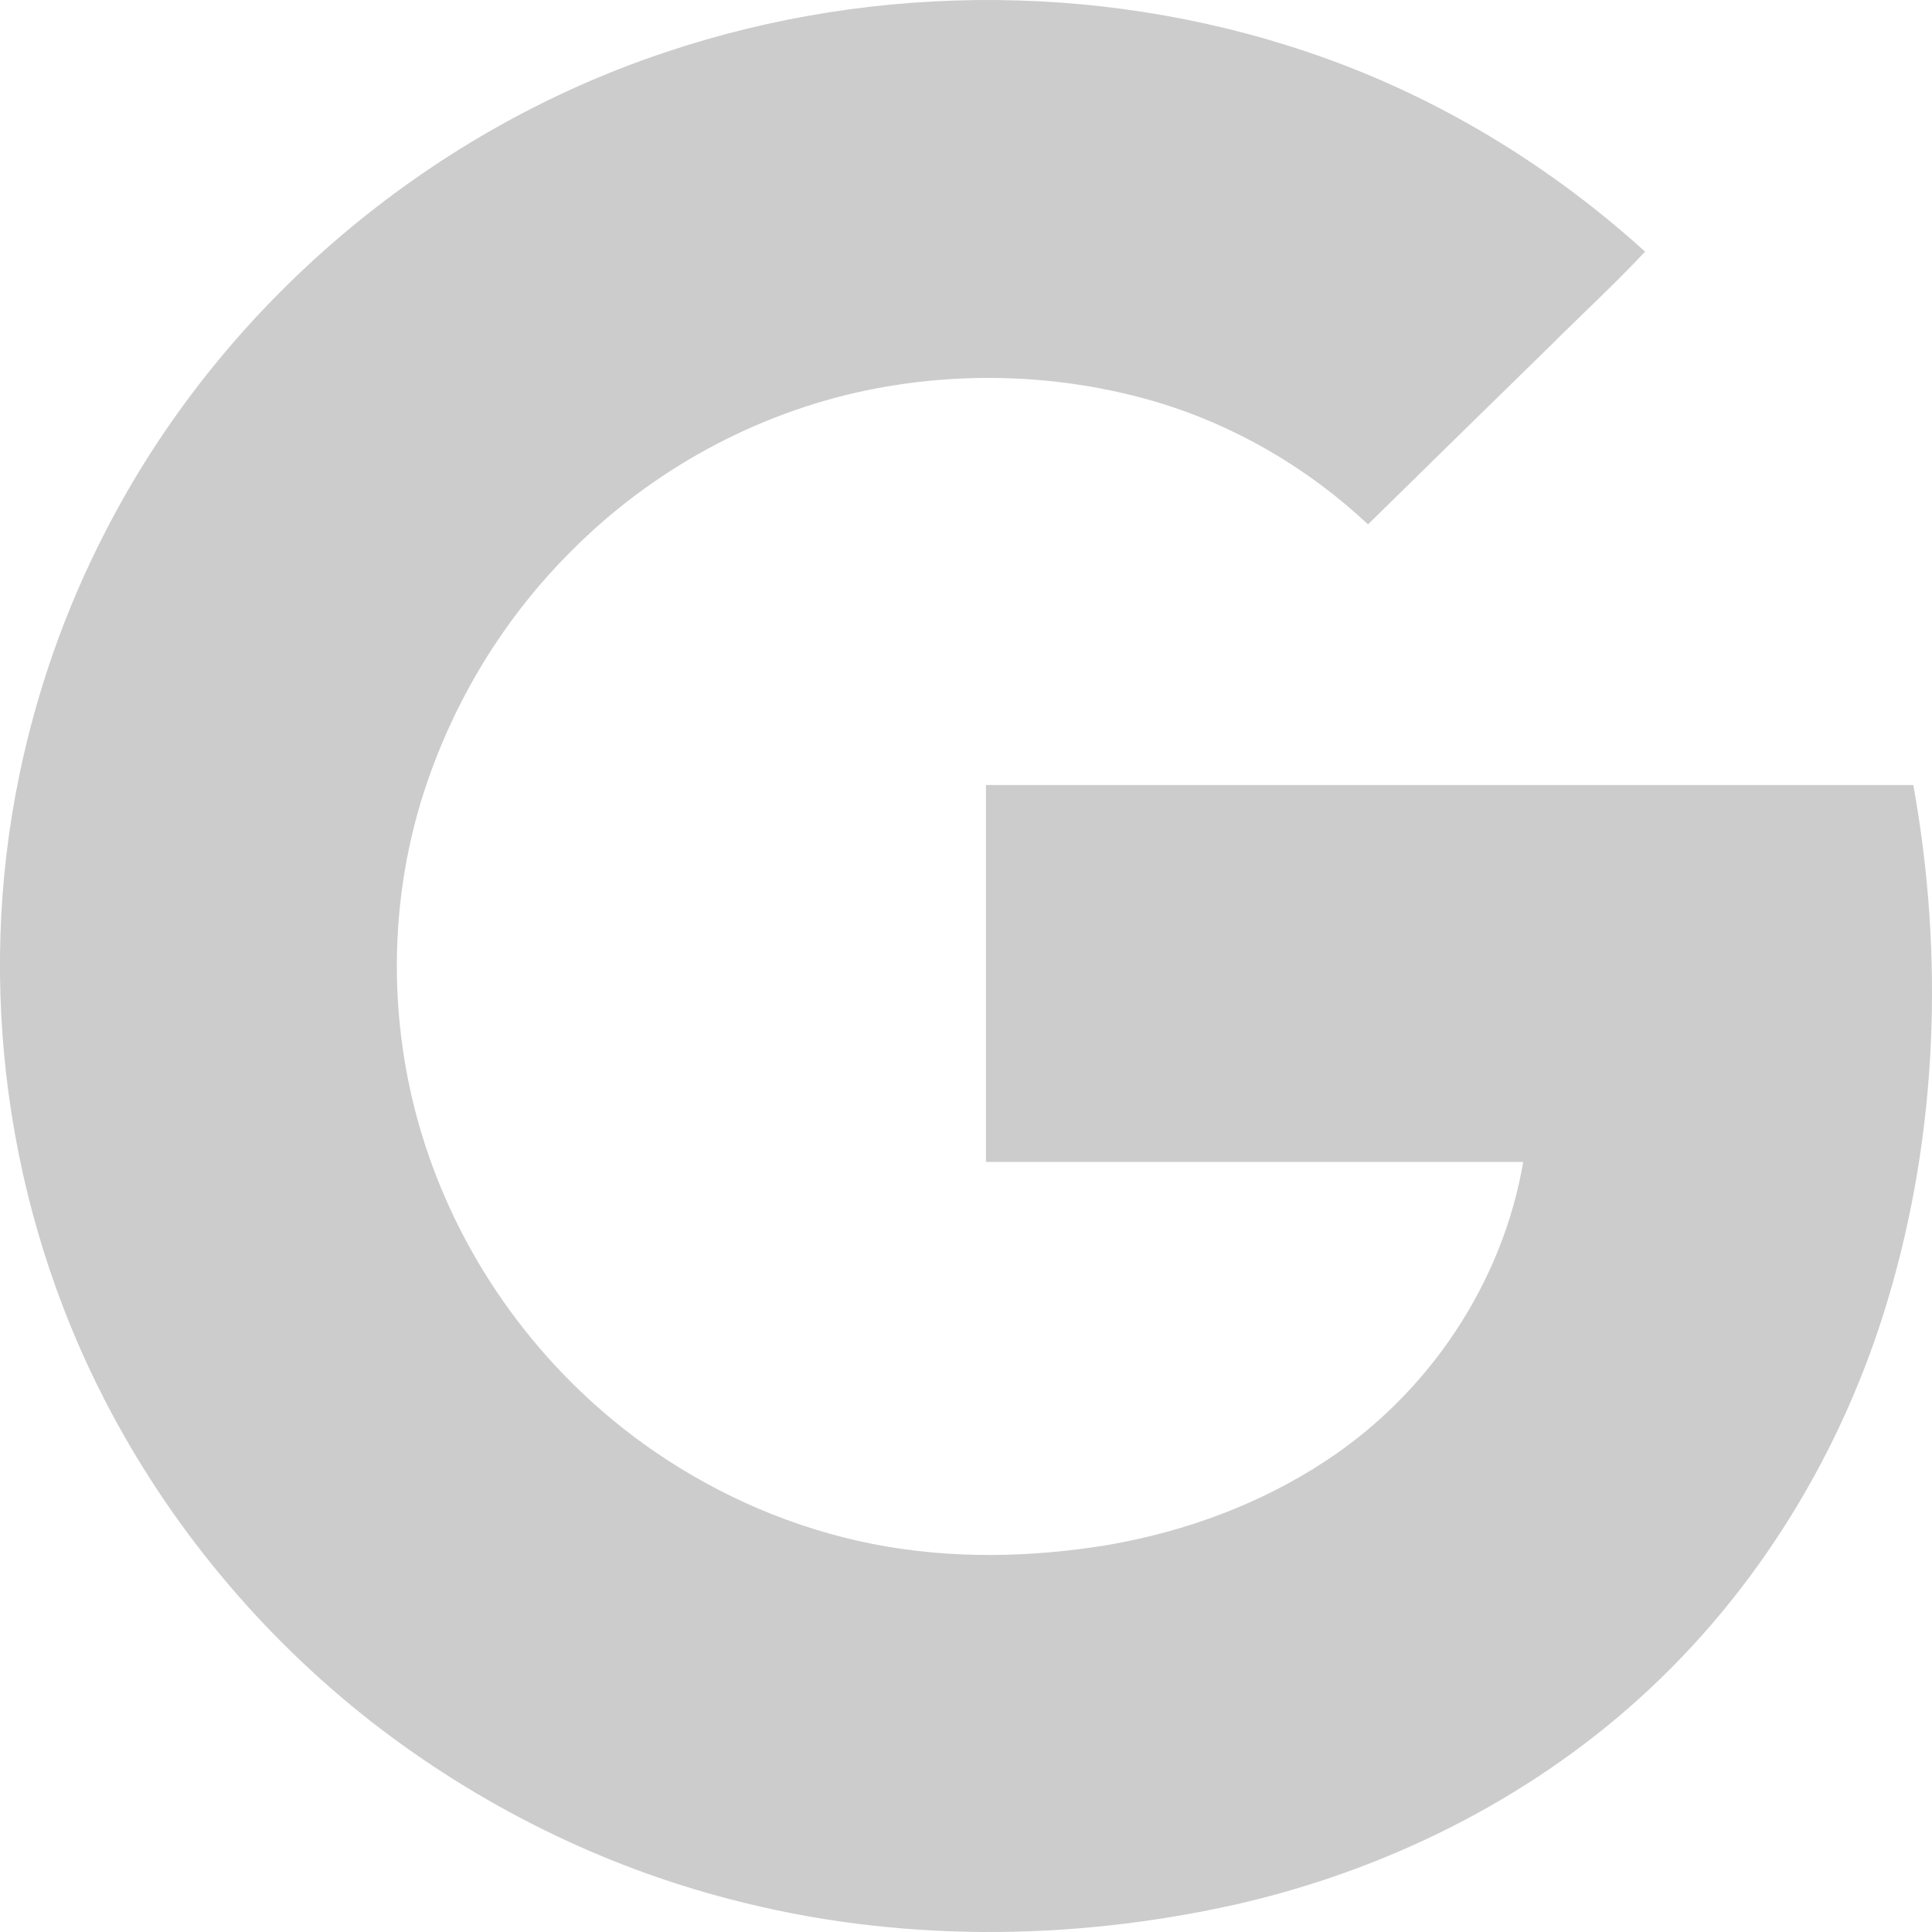 <?xml version="1.0" encoding="UTF-8"?>
<svg width="12px" height="12px" viewBox="0 0 12 12" version="1.1" xmlns="http://www.w3.org/2000/svg" xmlns:xlink="http://www.w3.org/1999/xlink">
    <!-- Generator: Sketch 52 (66869) - http://www.bohemiancoding.com/sketch -->
    <title>Slice</title>
    <desc>Created with Sketch.</desc>
    <g id="Page-1" stroke="none" stroke-width="1" fill="none" fill-rule="evenodd">
        <path d="M4.123,0.328 C2.632,0.828 1.361,1.921 0.653,3.305 C0.407,3.782 0.229,4.289 0.12,4.815 C-0.15,6.118 0.038,7.508 0.65,8.695 C1.048,9.469 1.621,10.159 2.312,10.698 C2.967,11.207 3.728,11.588 4.537,11.797 C5.558,12.065 6.644,12.059 7.671,11.83 C8.599,11.62 9.478,11.185 10.179,10.552 C10.919,9.885 11.449,9.008 11.729,8.062 C12.035,7.034 12.075,5.934 11.884,4.876 C9.965,4.876 8.043,4.876 6.124,4.876 C6.124,5.656 6.124,6.437 6.124,7.217 C7.236,7.217 8.349,7.217 9.461,7.217 C9.333,7.966 8.879,8.65 8.237,9.072 C7.832,9.34 7.368,9.511 6.887,9.595 C6.407,9.675 5.907,9.685 5.426,9.591 C4.936,9.495 4.472,9.295 4.063,9.014 C3.412,8.566 2.915,7.911 2.661,7.172 C2.401,6.421 2.398,5.585 2.661,4.837 C2.846,4.308 3.148,3.821 3.55,3.421 C4.044,2.924 4.685,2.57 5.38,2.425 C5.972,2.302 6.598,2.325 7.177,2.495 C7.671,2.641 8.125,2.908 8.497,3.257 C8.872,2.889 9.247,2.521 9.623,2.154 C9.82,1.957 10.027,1.767 10.218,1.563 C9.649,1.047 8.977,0.631 8.247,0.367 C6.93,-0.111 5.449,-0.12 4.123,0.328 Z" id="Path" fill="#CCCCCC"></path>
    </g>
</svg>